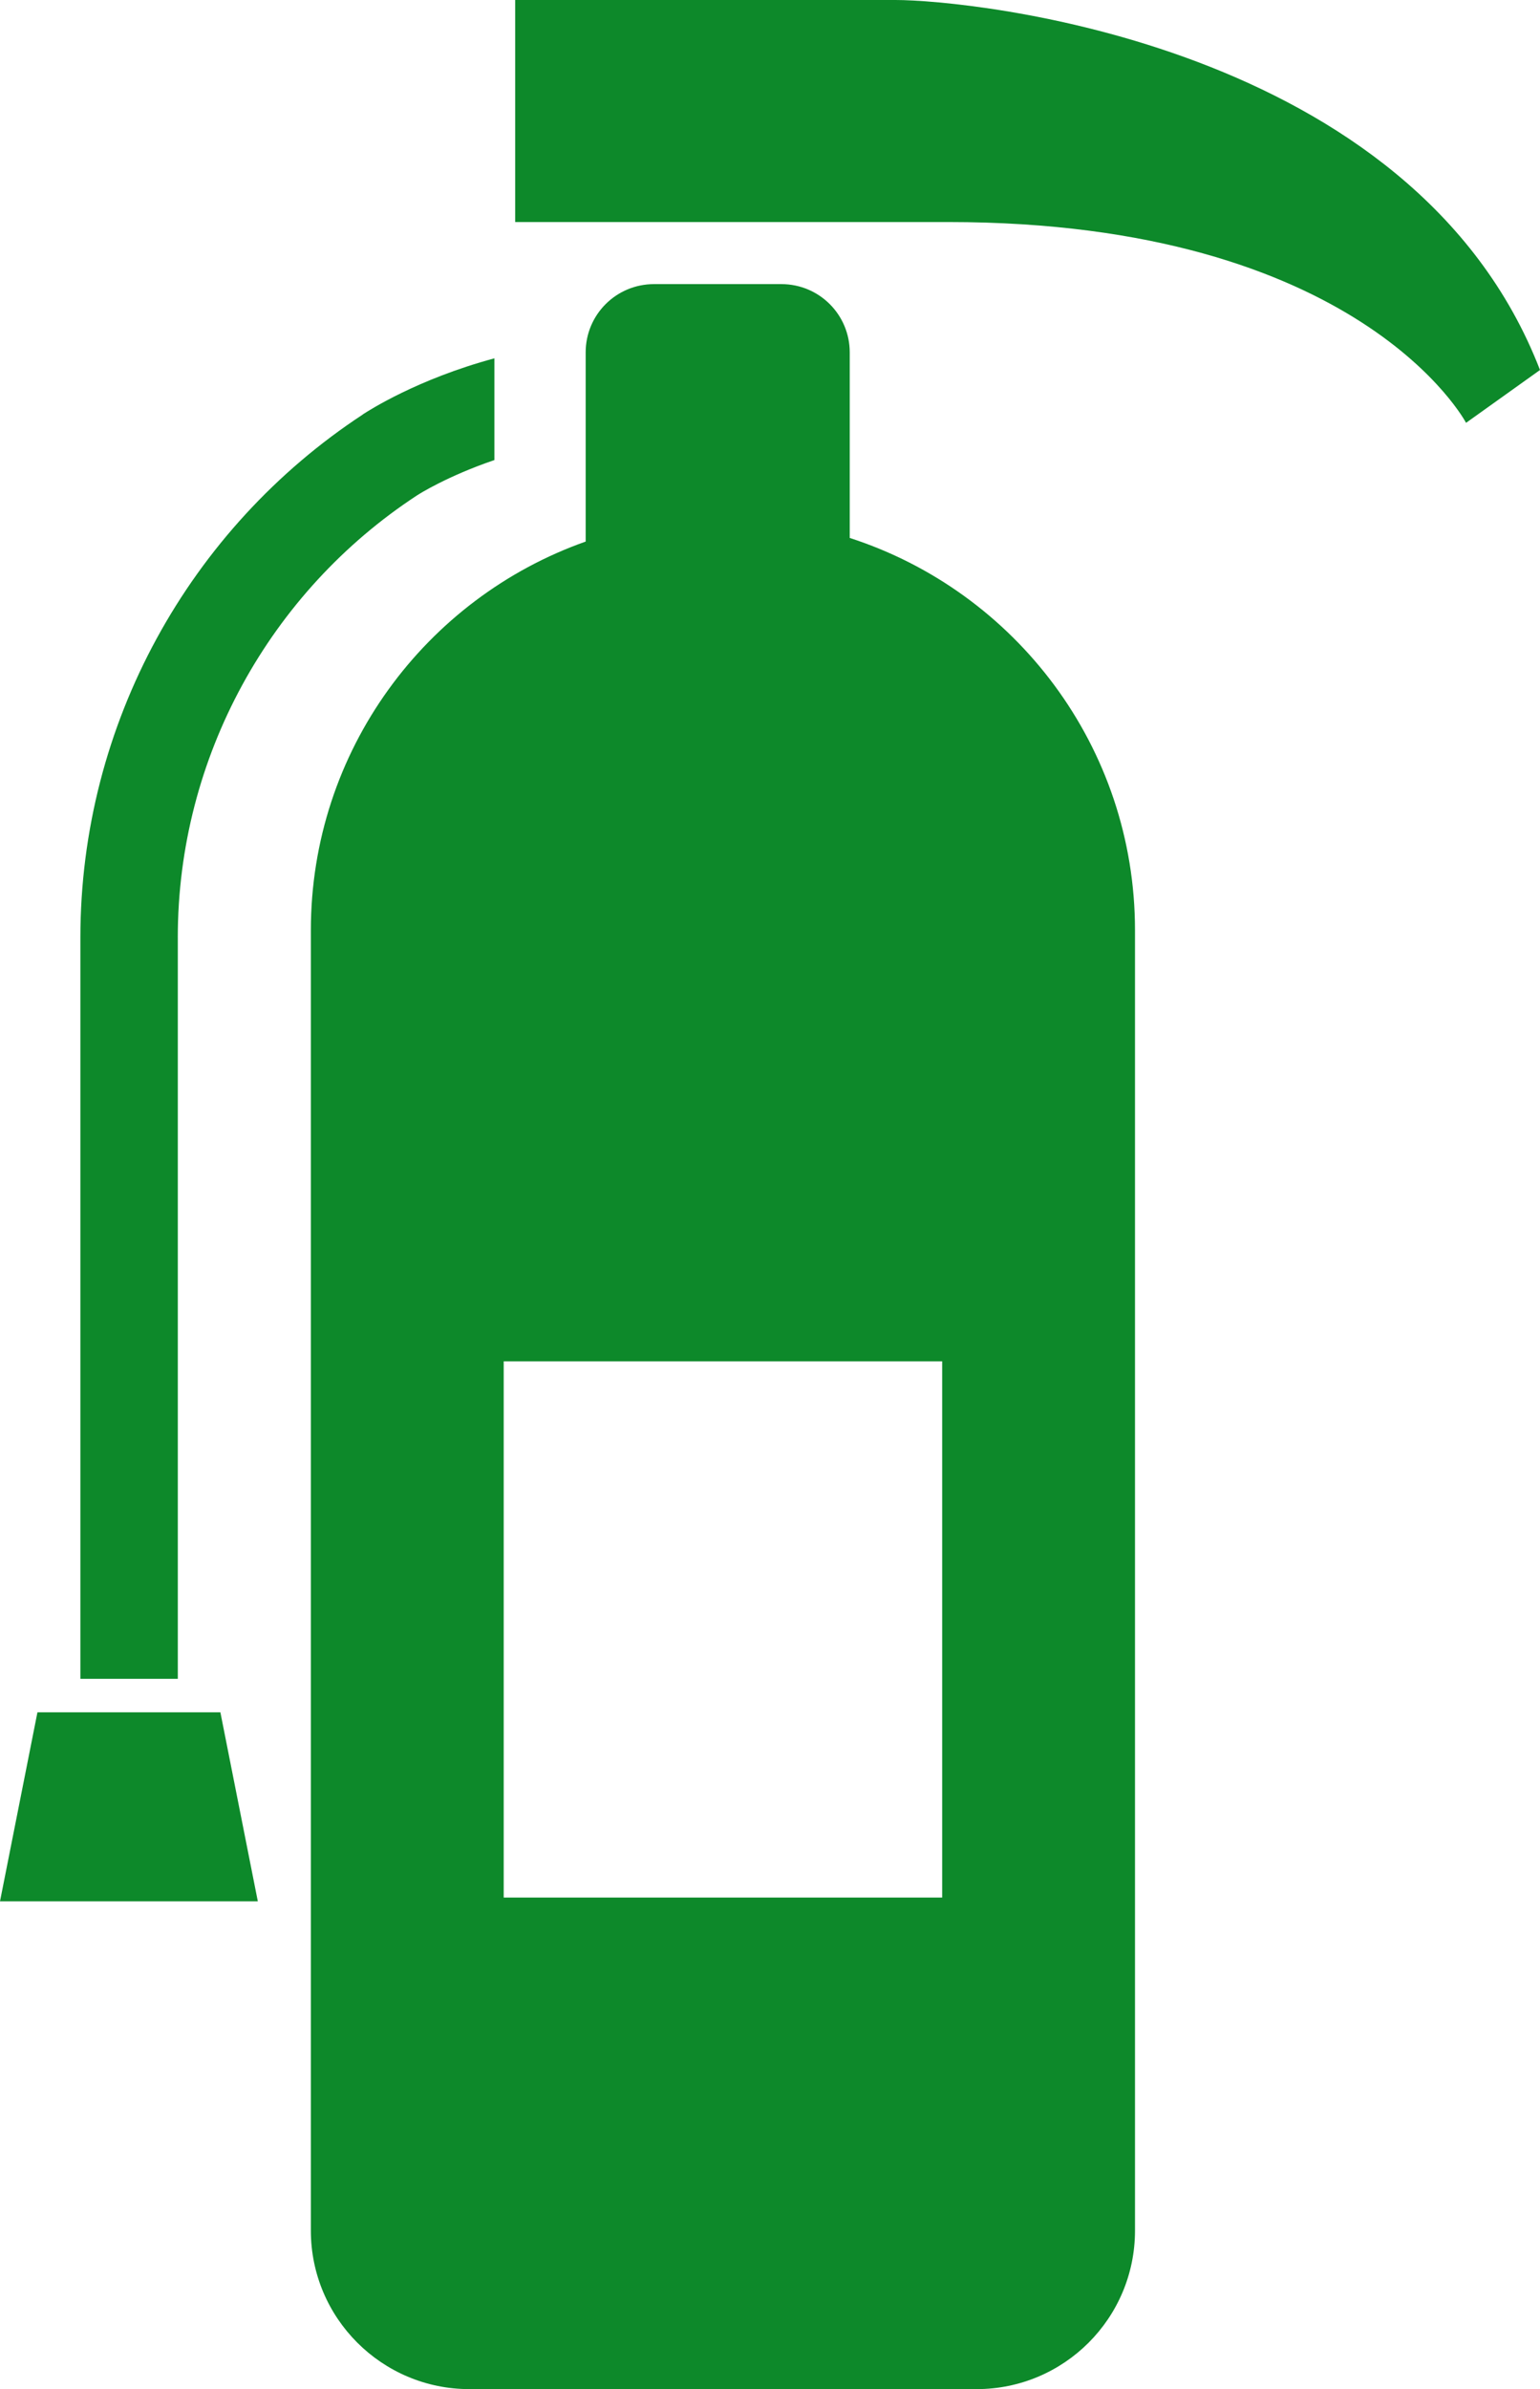 <?xml version="1.0" encoding="UTF-8"?><svg id="_レイヤー_2" xmlns="http://www.w3.org/2000/svg" viewBox="0 0 82.555 128"><defs><style>.cls-1{fill:#0d892a;stroke-width:0px;}</style></defs><g id="_レイヤー_1-2"><path class="cls-1" d="m48.006,0h-20.389v11.896h23.222c22.09,0,27.752,10.758,27.752,10.758l3.964-2.831C75.76,2.265,51.974,0,48.006,0Z"/><polygon class="cls-1" points="2.007 91.739 0 101.865 13.821 101.865 11.814 91.739 2.007 91.739"/><path class="cls-1" d="m45.552,28.821v-9.942c0-2.02-1.637-3.657-3.663-3.657h-6.83c-2.028,0-3.663,1.637-3.663,3.657v10.136c-8.58,3.03-14.732,11.212-14.732,20.827v69.665c0,4.69,3.81,8.493,8.498,8.493h27.189c4.693,0,8.493-3.803,8.493-8.493V49.842c0-9.83-6.417-18.155-15.293-21.021Zm4.955,72.843h-23.505v-28.729h23.505v28.729Z"/><path class="cls-1" d="m9.531,50.232c-.003-9.671,4.956-18.537,12.814-23.684l.026-.018.003.003c.041-.038,1.622-1.033,4.129-1.885v-5.45c-4.147,1.117-6.766,2.821-7.019,2.982l-.003.003c-.005.002-.03.018-.033.02l.003.003c-9.291,6.101-15.14,16.576-15.142,28.027v39.712h5.223v-39.712Zm12.88-23.727l-.03.023-.003-.002.033-.021Z"/></g></svg>